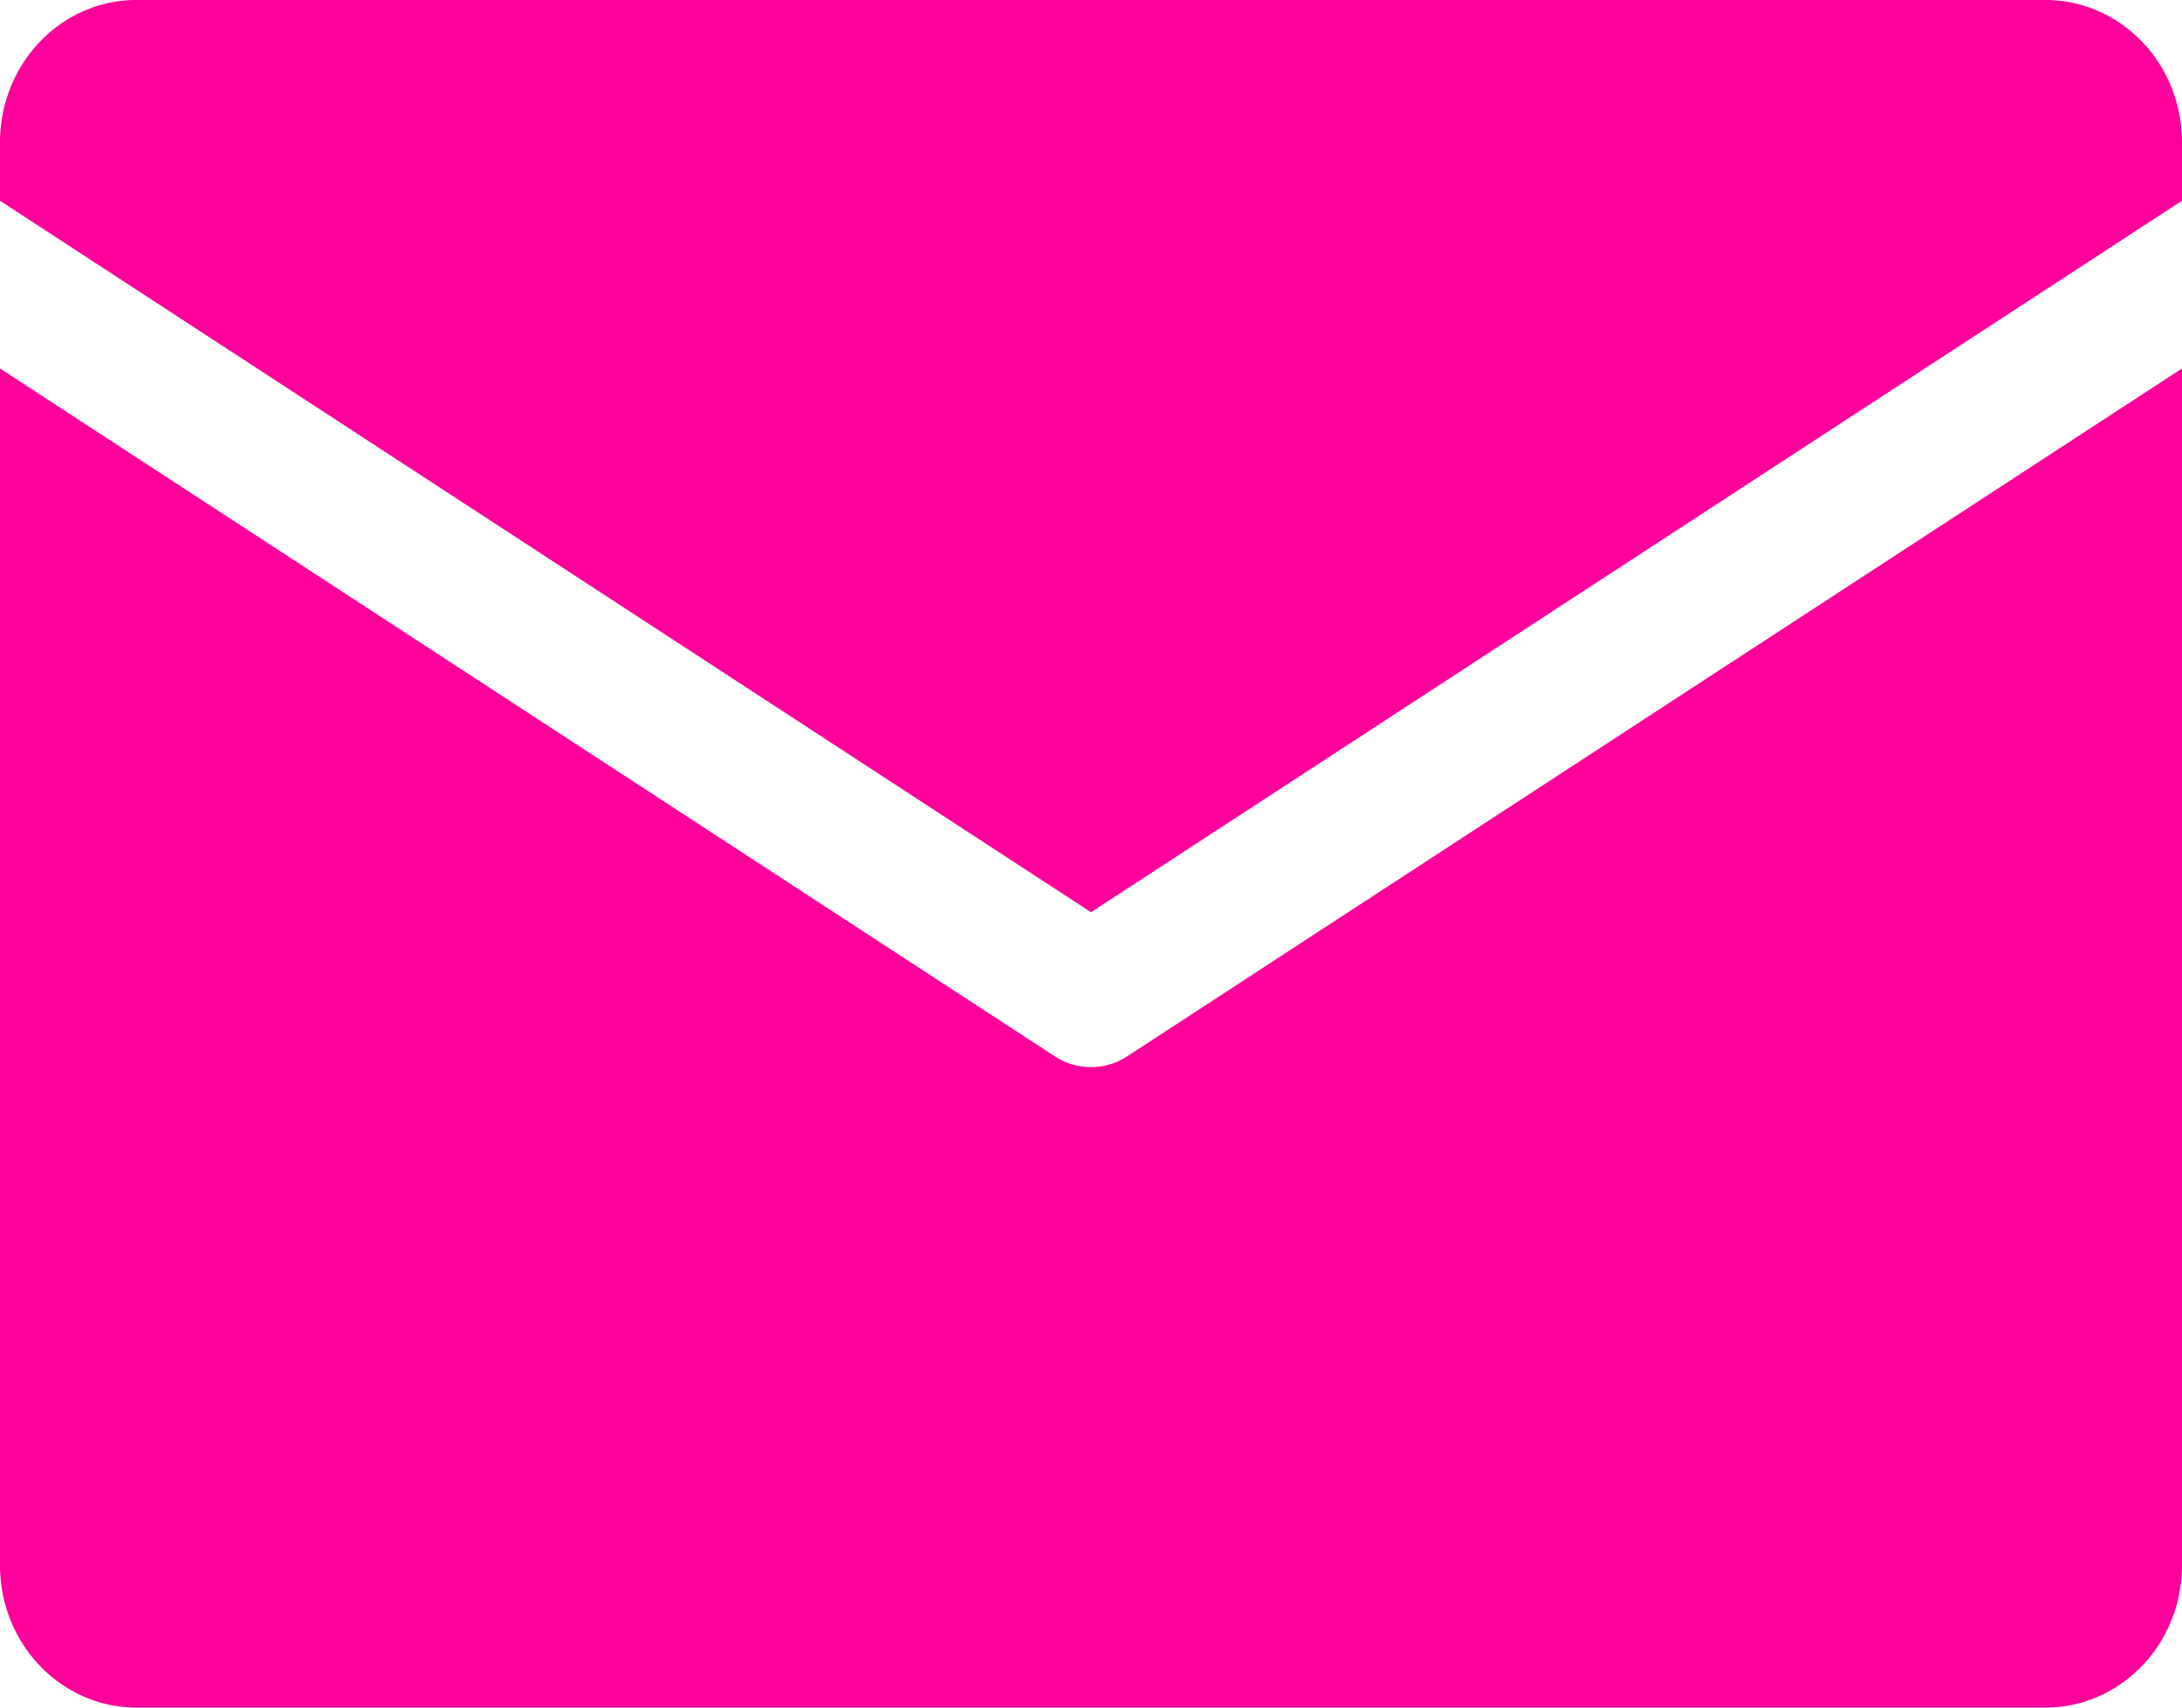 <svg xmlns="http://www.w3.org/2000/svg" width="23" height="18" fill="none"><g clip-path="url(#a)"><path fill="#FF009A" d="M0 2.116V1.5C0 1.102.151.72.421.44.691.157 1.056 0 1.437 0h20.125c.382 0 .747.158 1.017.44.27.28.421.662.421 1.06v.616l-11.5 7.5L0 2.116Zm11.88 9.02a.697.697 0 0 1-.76 0L0 3.884V16.5c0 .398.151.78.421 1.06.27.282.635.44 1.016.44h20.125c.382 0 .747-.158 1.017-.44.27-.28.421-.662.421-1.06V3.884l-11.12 7.252Z"/></g><defs><clipPath id="a"><path fill="#fff" d="M0 0h23v18H0z"/></clipPath></defs></svg>